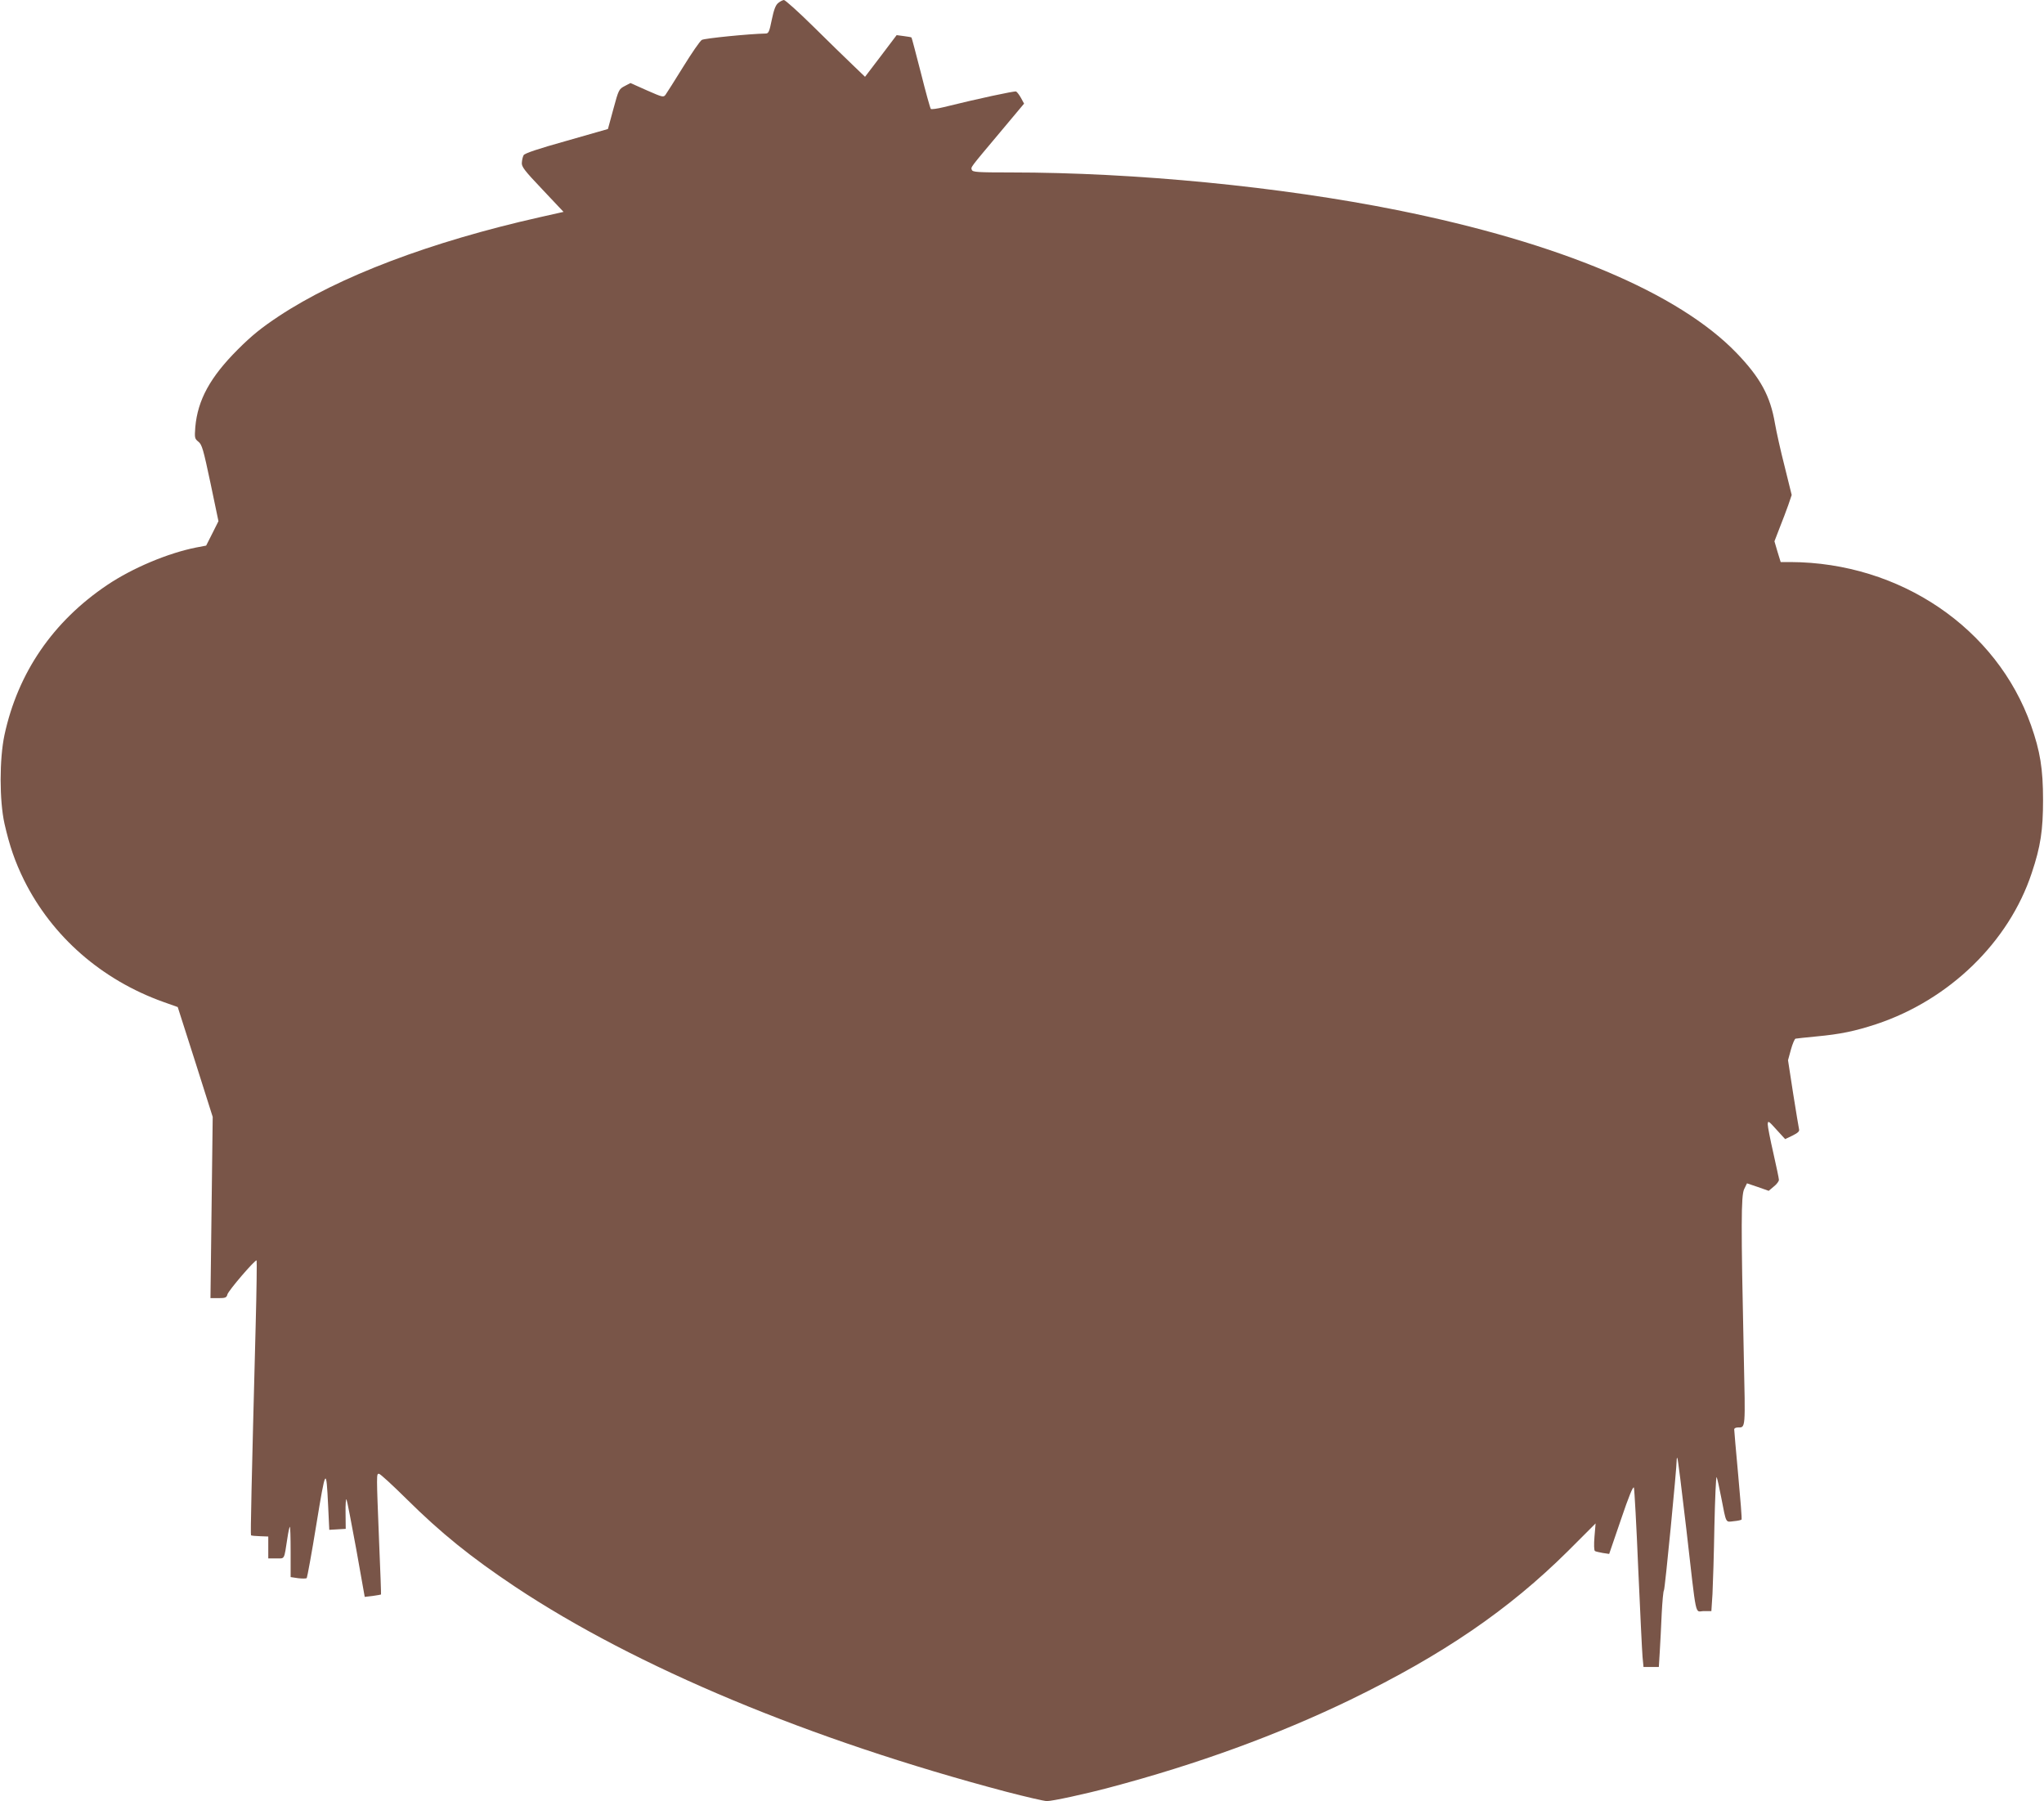 <?xml version="1.0" standalone="no"?>
<!DOCTYPE svg PUBLIC "-//W3C//DTD SVG 20010904//EN"
 "http://www.w3.org/TR/2001/REC-SVG-20010904/DTD/svg10.dtd">
<svg version="1.0" xmlns="http://www.w3.org/2000/svg"
 width="1280pt" height="1128pt" viewBox="0 0 1280 1128"
 preserveAspectRatio="xMidYMid meet">
<g transform="translate(0,1128) scale(0.1,-0.1)"
fill="#795548" stroke="none">
<path d="M4873 11261 c-16 -13 -27 -42 -40 -105 -15 -74 -20 -86 -38 -86 -103
-2 -384 -30 -400 -40 -11 -6 -64 -83 -117 -169 -53 -86 -103 -164 -110 -174
-13 -18 -19 -16 -117 27 l-103 46 -36 -19 c-36 -19 -38 -22 -71 -144 l-34
-125 -259 -74 c-175 -49 -263 -78 -269 -90 -5 -9 -10 -29 -11 -46 -3 -25 14
-48 129 -169 l132 -140 -147 -33 c-685 -154 -1261 -372 -1637 -621 -107 -71
-167 -119 -256 -208 -173 -173 -251 -316 -266 -486 -5 -68 -4 -72 19 -91 23
-18 31 -47 76 -259 l50 -239 -38 -76 -39 -77 -63 -12 c-176 -35 -398 -128
-557 -235 -339 -228 -559 -549 -643 -939 -32 -150 -32 -411 0 -555 32 -141 66
-239 123 -355 176 -353 486 -624 872 -762 l90 -32 110 -344 109 -344 -7 -567
-7 -568 50 0 c43 0 51 3 56 23 6 24 175 221 183 213 2 -2 0 -186 -6 -408 -26
-994 -33 -1309 -29 -1313 2 -3 28 -5 56 -6 l52 -2 0 -69 0 -68 50 0 c55 0 48
-13 70 129 5 35 12 66 15 69 3 3 5 -67 5 -155 l0 -160 47 -7 c26 -3 50 -3 54
1 3 5 31 155 60 335 59 360 62 364 74 115 l7 -148 52 3 51 3 -1 99 c-1 55 2
93 6 85 4 -8 31 -148 61 -312 l53 -298 51 6 c27 4 51 8 51 9 1 0 -4 150 -12
331 -17 429 -17 425 -1 425 8 0 85 -71 173 -158 215 -213 402 -364 679 -549
759 -505 1847 -959 3075 -1284 123 -32 239 -59 256 -59 34 0 234 43 392 85
551 146 1054 330 1509 550 580 282 991 563 1362 931 l173 173 -7 -83 c-4 -49
-3 -86 3 -90 5 -3 27 -8 49 -12 l40 -6 74 216 c49 145 76 211 81 199 3 -10 16
-238 27 -508 12 -269 24 -518 27 -552 l6 -63 48 0 48 0 6 98 c3 53 9 160 12
237 4 77 10 142 14 145 6 4 80 765 80 819 0 8 2 12 4 10 3 -3 28 -202 56 -444
67 -582 52 -515 110 -515 l47 0 7 108 c3 59 9 250 12 426 4 175 10 312 14 305
4 -8 17 -66 29 -129 32 -165 26 -153 78 -147 24 2 46 7 49 10 3 2 -7 128 -21
279 -14 151 -25 280 -25 286 0 7 10 12 23 12 49 0 47 -13 37 451 -18 823 -17
999 2 1041 l18 37 68 -23 68 -24 32 27 c18 14 32 33 32 42 0 8 -16 84 -35 168
-19 83 -35 164 -35 179 1 25 4 24 55 -33 l54 -59 46 22 c34 17 45 27 41 40 -2
9 -19 110 -37 224 l-32 208 18 66 c10 36 23 67 29 69 6 1 65 8 131 14 150 14
241 33 375 77 457 152 830 514 973 946 56 167 71 269 71 458 0 195 -18 305
-75 467 -215 609 -820 1020 -1506 1023 l-62 0 -20 65 -19 65 32 83 c18 45 43
111 55 145 l21 62 -44 178 c-25 97 -52 219 -61 271 -29 171 -91 285 -240 440
-362 376 -1109 691 -2125 895 -731 147 -1640 236 -2421 236 -207 0 -238 2
-243 16 -7 18 -15 7 178 237 l149 178 -19 35 c-11 20 -25 38 -31 41 -11 4
-239 -45 -453 -98 -41 -10 -78 -15 -81 -11 -4 4 -32 105 -62 225 -31 120 -57
220 -59 222 -1 2 -23 6 -48 9 l-45 6 -99 -131 -99 -130 -76 73 c-42 40 -153
148 -247 241 -93 92 -177 167 -185 167 -8 -1 -24 -9 -36 -19z"/>
</g>
</svg>
